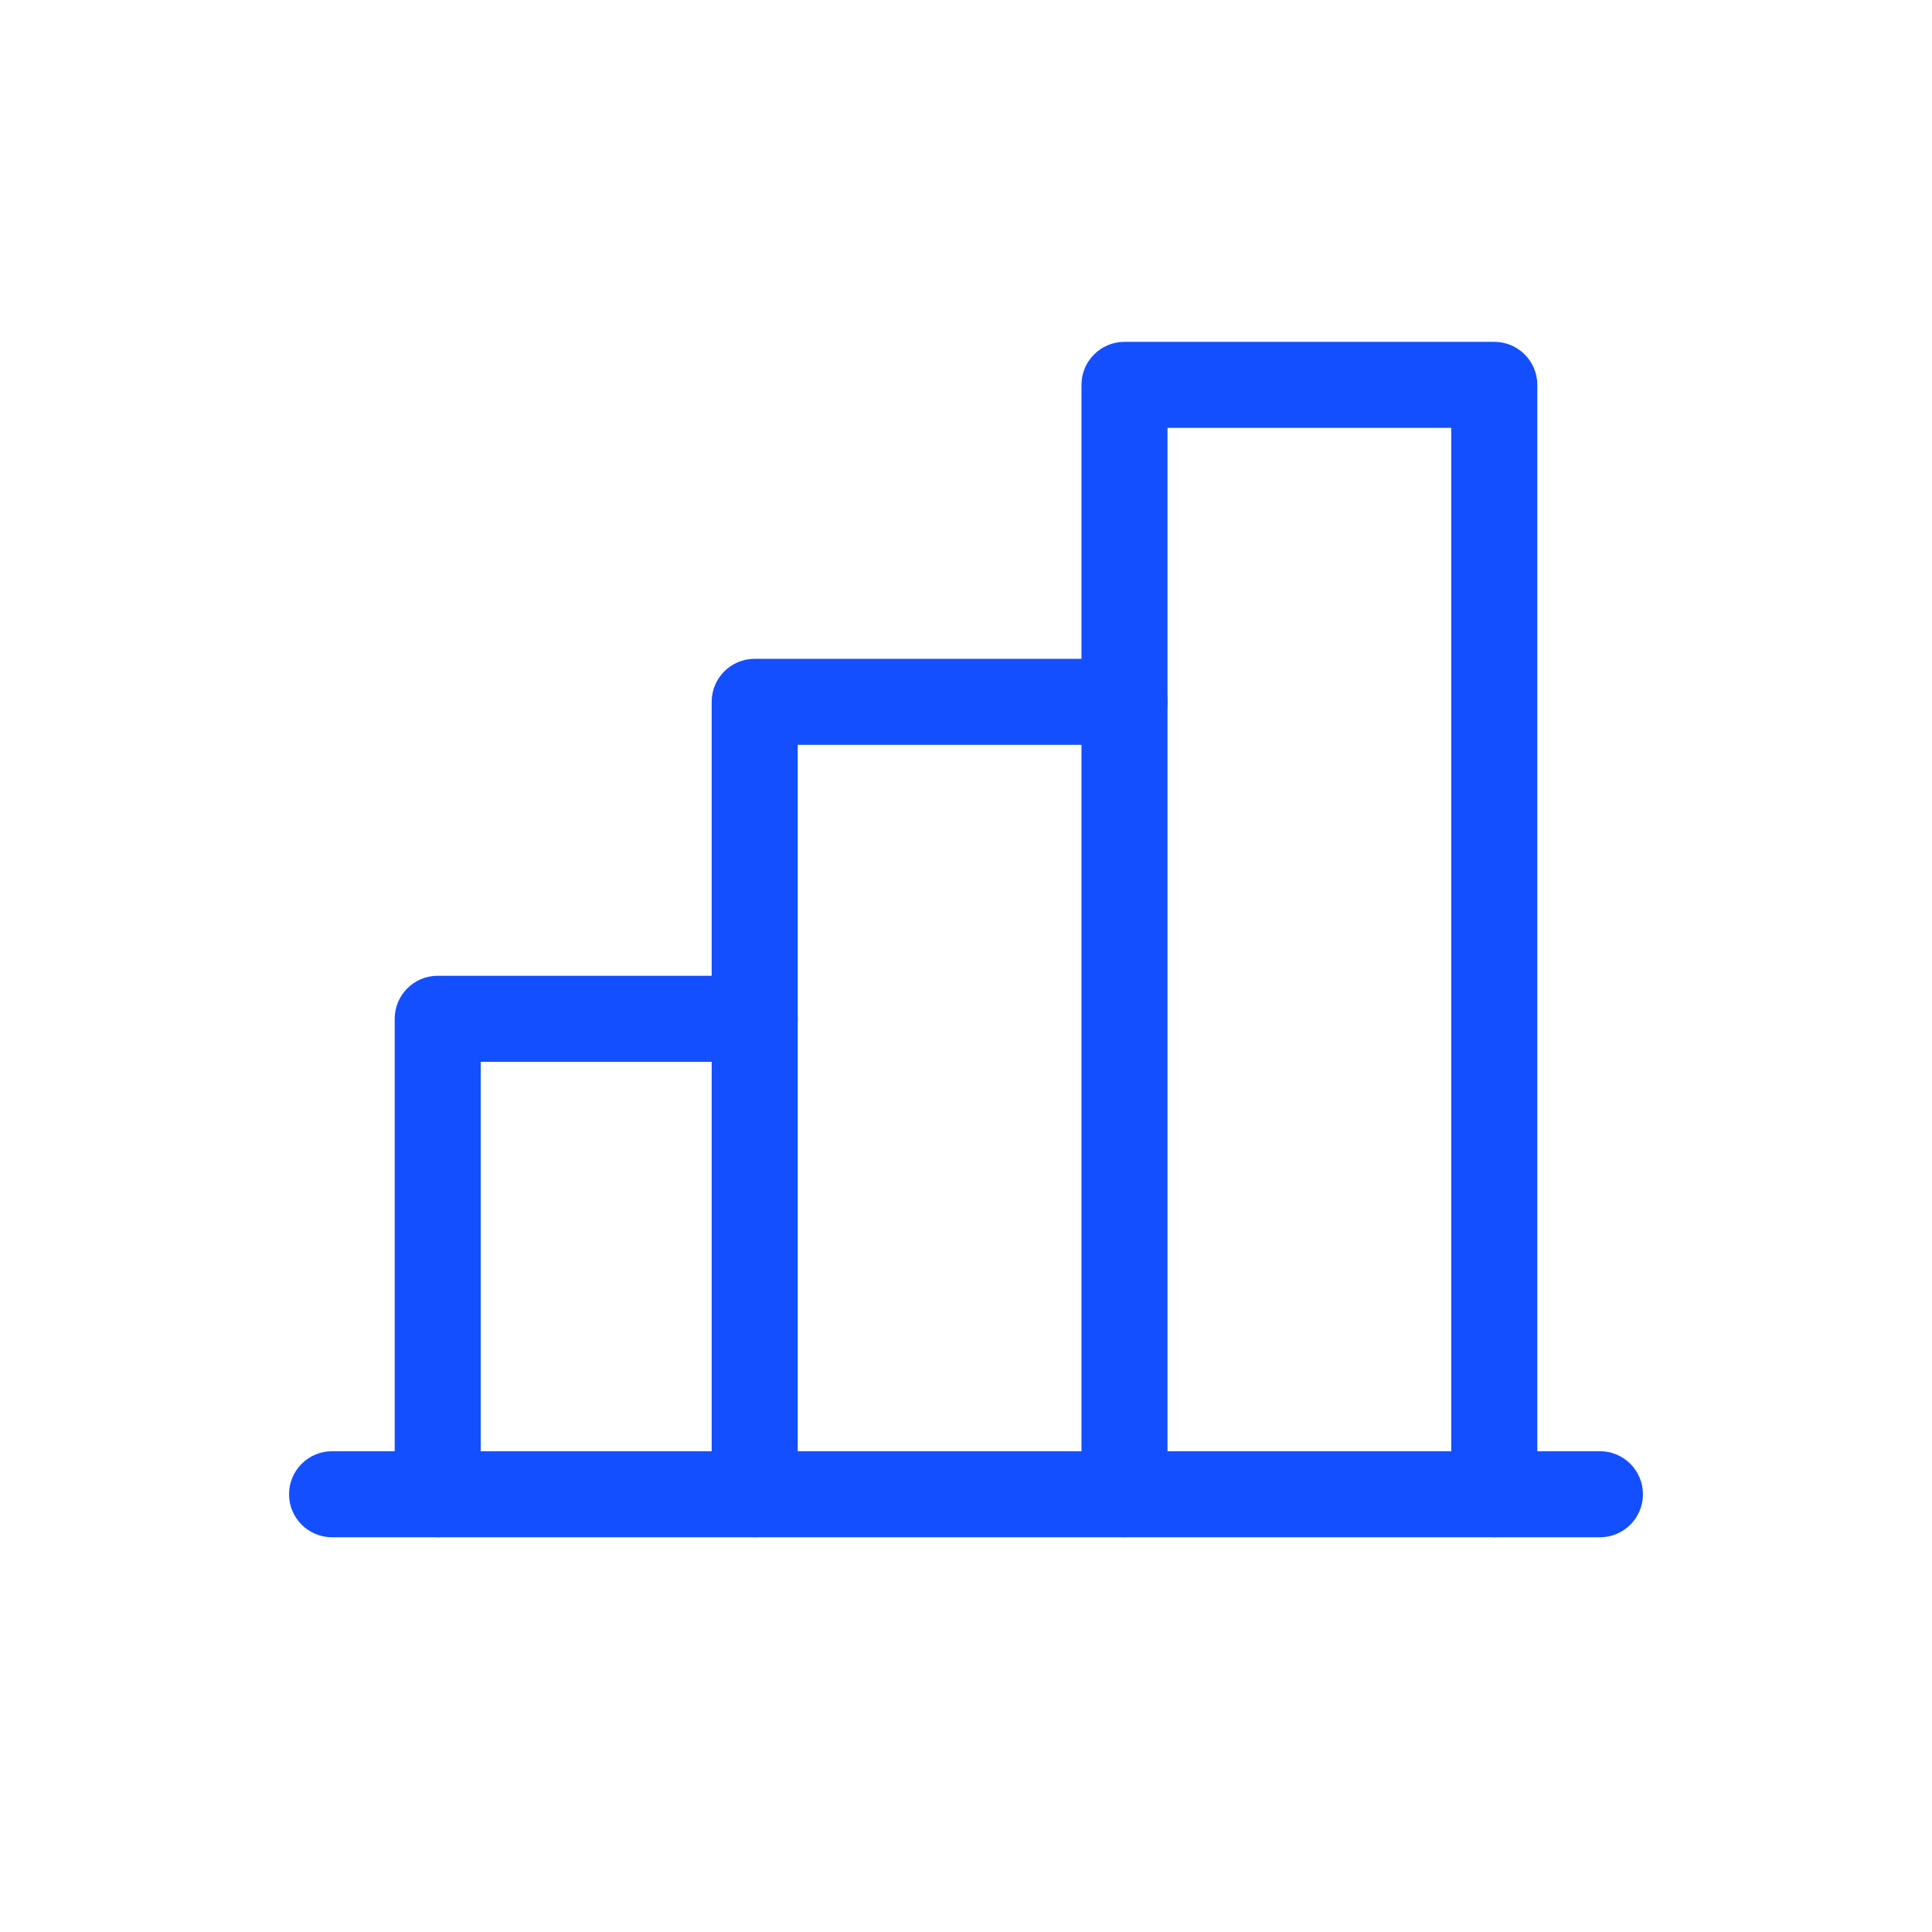 <svg width="64" height="64" viewBox="0 0 64 64" fill="none" xmlns="http://www.w3.org/2000/svg">
<path d="M13.075 49.499V33.749C13.075 32.962 13.713 32.324 14.5 32.324H25C25.787 32.324 26.425 32.962 26.425 33.749C26.425 34.536 25.787 35.174 25 35.174H15.925V49.499C15.925 50.286 15.287 50.924 14.5 50.924C13.713 50.924 13.075 50.286 13.075 49.499Z" fill="#134FFF"/>
<path d="M53 48.074C53.787 48.074 54.425 48.712 54.425 49.499C54.425 50.286 53.787 50.924 53 50.924H11C10.213 50.924 9.575 50.286 9.575 49.499C9.575 48.712 10.213 48.074 11 48.074H53Z" fill="#134FFF"/>
<path d="M23.575 49.499V23.249C23.575 22.462 24.213 21.824 25 21.824H37.25C38.037 21.824 38.675 22.462 38.675 23.249C38.675 24.036 38.037 24.674 37.25 24.674H26.425V49.499C26.425 50.286 25.787 50.924 25 50.924C24.213 50.924 23.575 50.286 23.575 49.499Z" fill="#134FFF"/>
<path d="M48.075 49.499V14.174H38.675V49.499C38.675 50.286 38.037 50.924 37.25 50.924C36.463 50.924 35.825 50.286 35.825 49.499V12.749C35.825 11.962 36.463 11.324 37.25 11.324H49.5C50.287 11.324 50.925 11.962 50.925 12.749V49.499C50.925 50.286 50.287 50.924 49.5 50.924C48.713 50.924 48.075 50.286 48.075 49.499Z" fill="#134FFF"/>
</svg>
